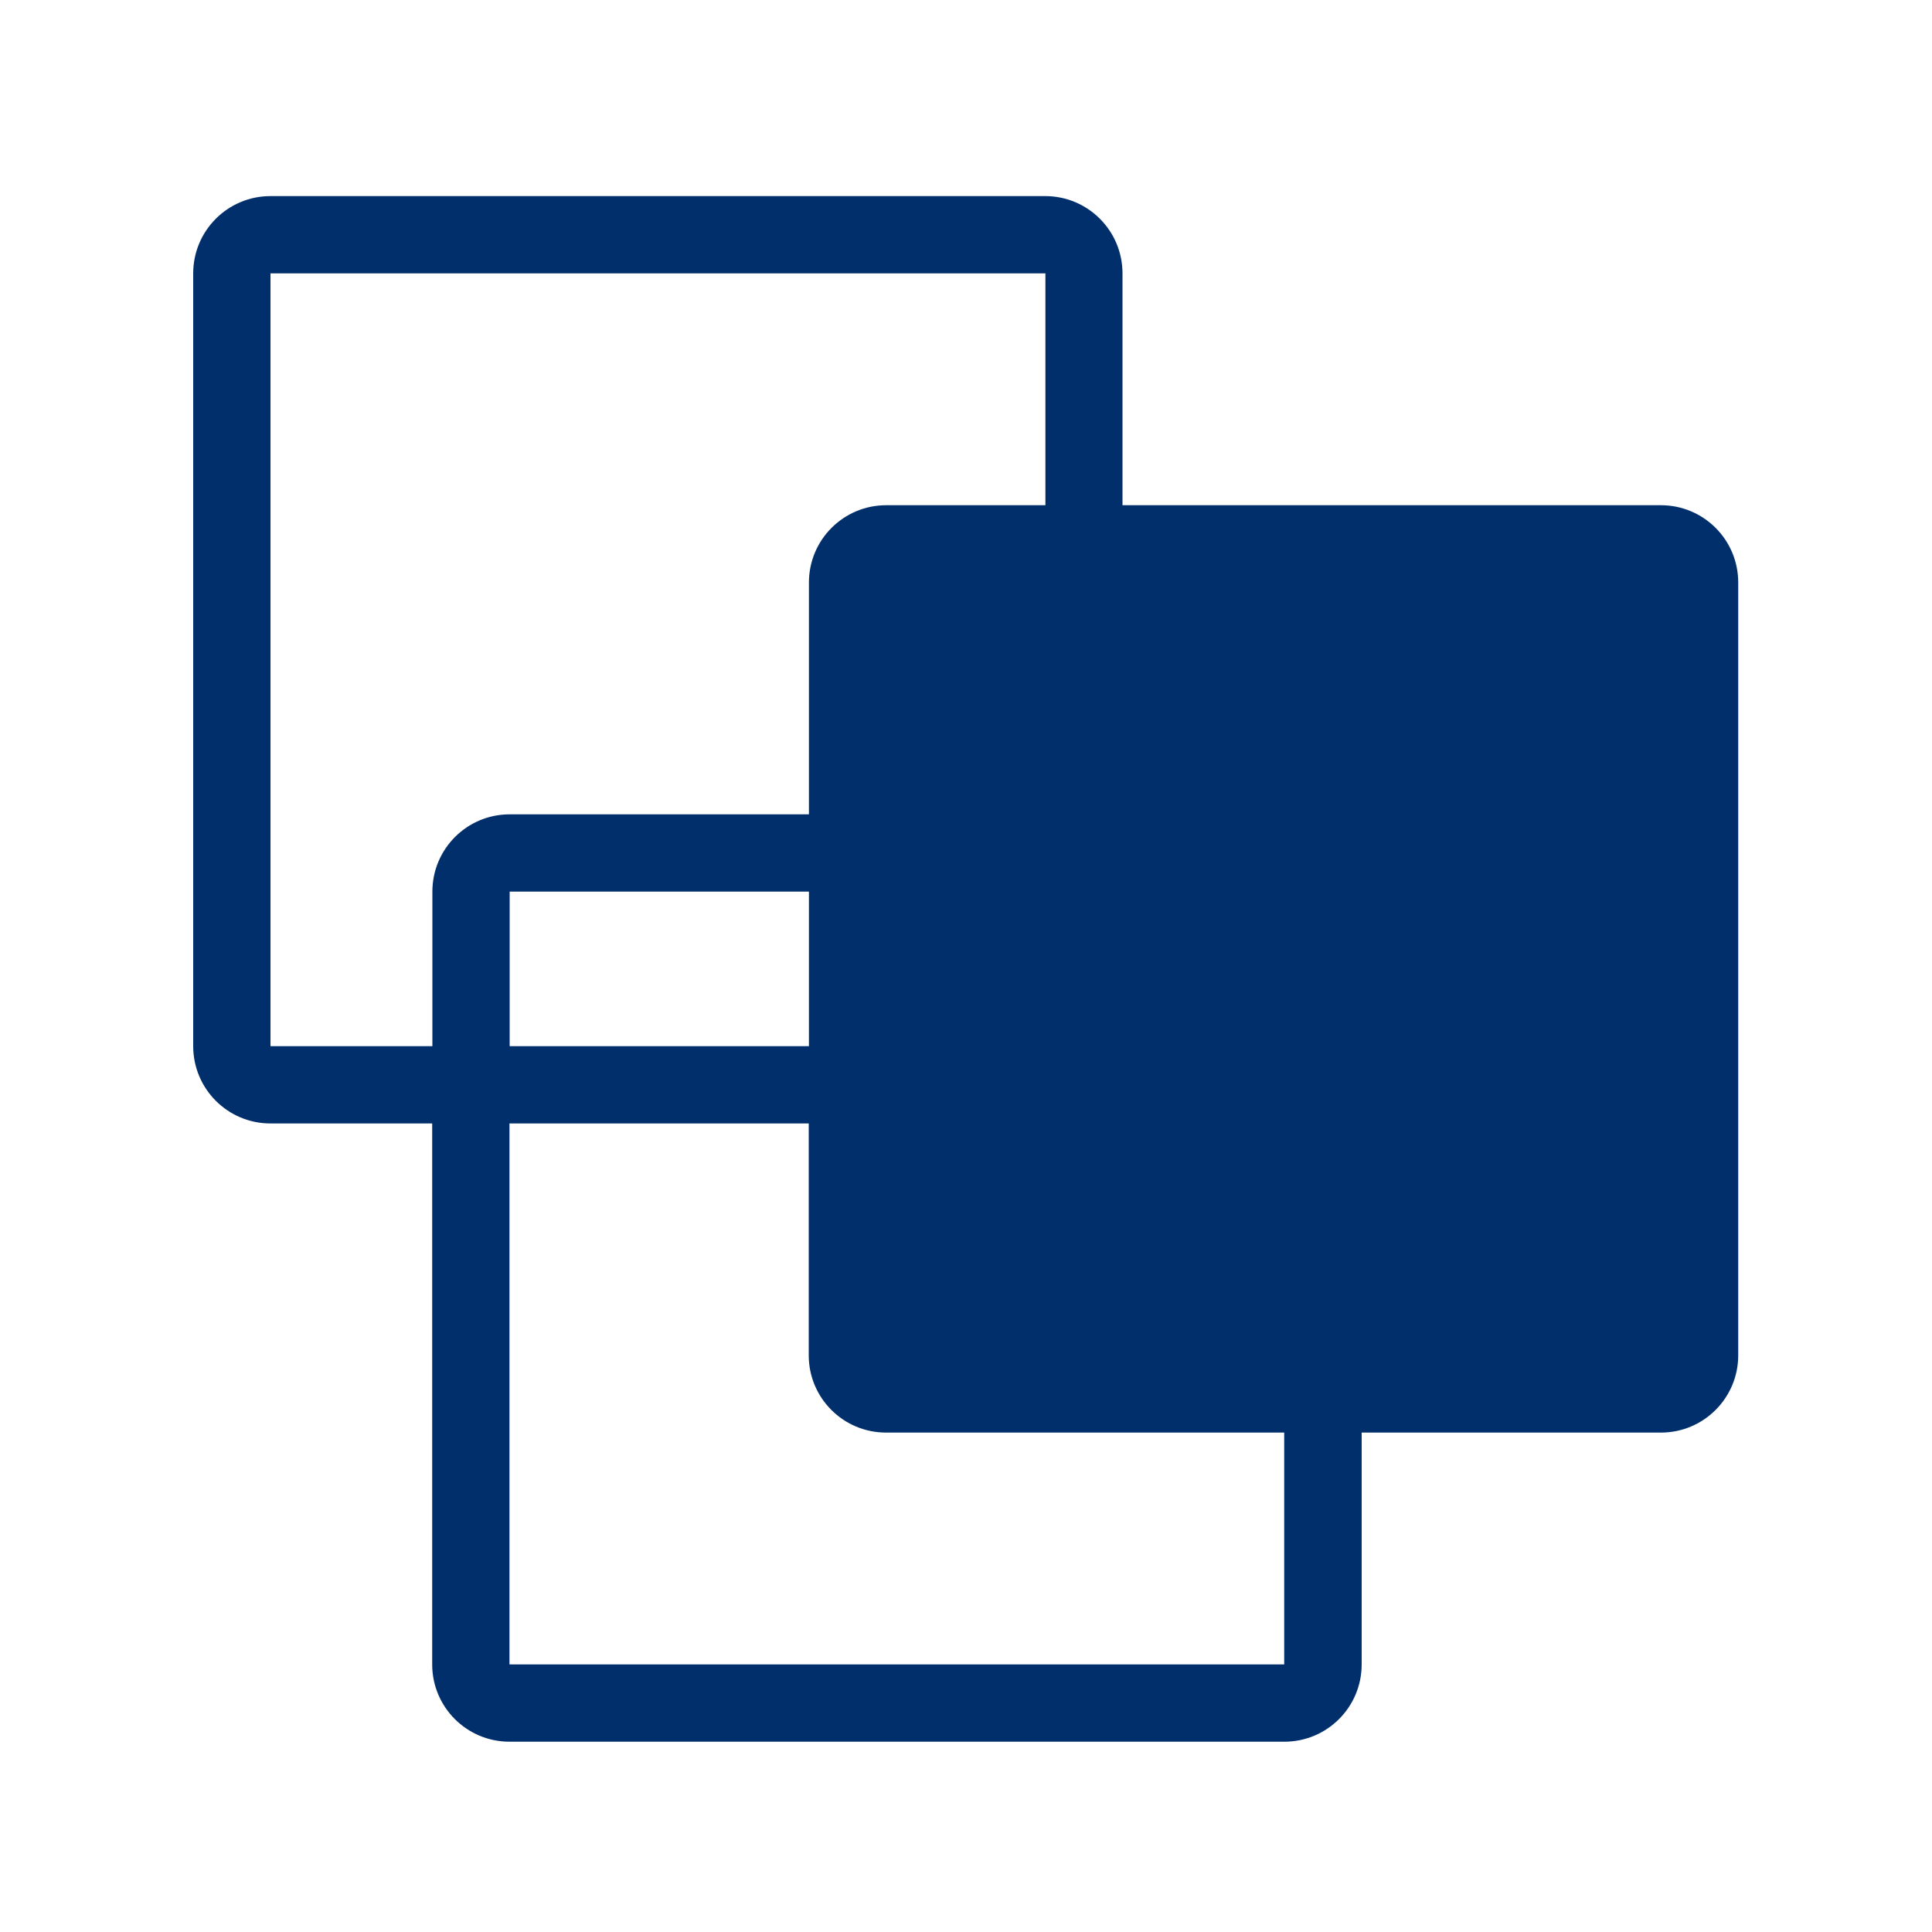 <?xml version="1.0" encoding="UTF-8"?> <svg xmlns="http://www.w3.org/2000/svg" id="Layer_1" version="1.1" viewBox="0 0 100 100"><defs><style> .st0 { fill: none; } .st1 { fill: #002f6c; } </style></defs><g id="bounding_box"><rect class="st0" width="100" height="100"></rect></g><g id="shapes_black"><path class="st1" d="M85.97,26.15h-27.87v-12c0-2.21-1.79-4-4-4H14c-2.21,0-4,1.79-4,4v40c0,2.21,1.79,4,4,4h8.37v28c0,2.21,1.79,4,4,4h40.11c2.21,0,4-1.79,4-4v-12h15.49c2.21,0,4-1.79,4-4V30.15c0-2.21-1.79-4-4-4ZM41.87,54.15h-15.49v-8h15.49v8ZM14,54.15V14.15h40.11v12h-8.24c-2.21,0-4,1.79-4,4v12h-15.49c-2.21,0-4,1.79-4,4v8h-8.38ZM66.48,86.15H26.37v-28h15.49v12c0,2.21,1.79,4,4,4h20.61v12h.01Z"></path></g></svg> 